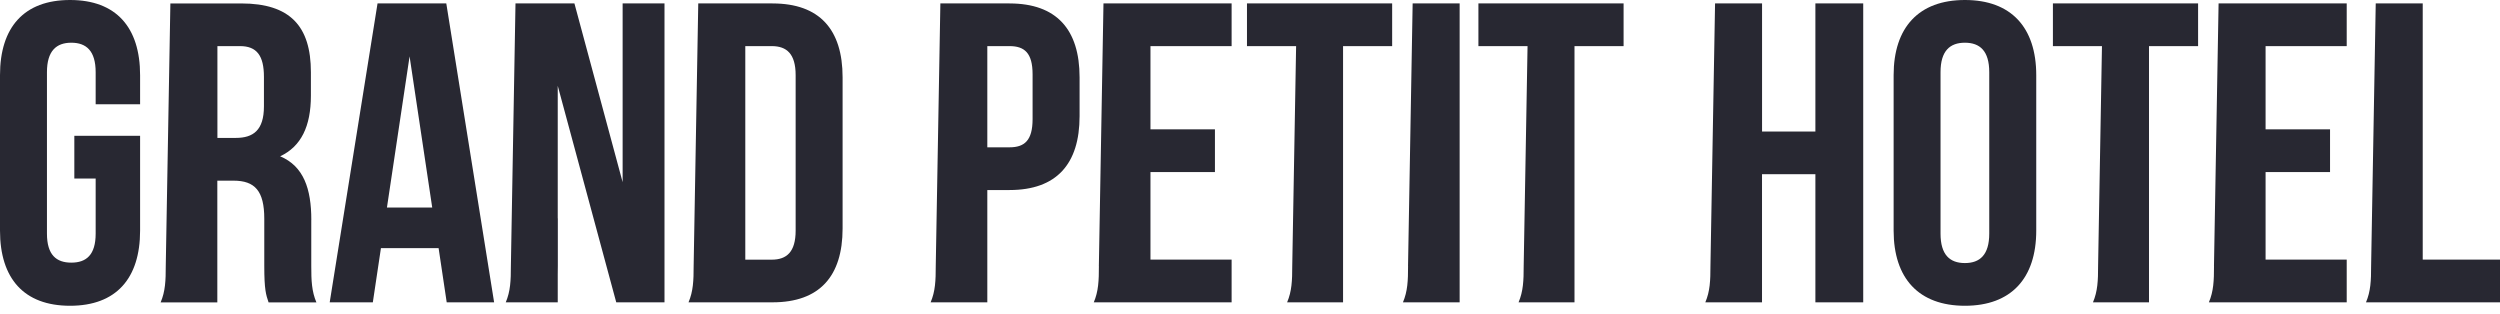 <?xml version="1.0" encoding="utf-8"?>
<svg xmlns="http://www.w3.org/2000/svg" fill="none" height="100%" overflow="visible" preserveAspectRatio="none" style="display: block;" viewBox="0 0 287 36" width="100%">
<g id="Vector">
<path d="M35.739 25.248C35.739 21.671 34.856 19.072 32.161 17.944C34.562 16.816 35.691 14.511 35.691 10.982V8.287C35.691 2.994 33.29 0.395 27.697 0.395H19.559L19.029 30.546C19.029 32.215 18.981 33.439 18.441 34.712H24.949V20.74H26.81C29.259 20.74 30.339 21.917 30.339 25.103V30.498C30.339 33.294 30.537 33.83 30.831 34.712H36.322C35.782 33.439 35.734 32.21 35.734 30.546V25.253L35.739 25.248ZM30.3 12.207C30.3 14.95 29.076 15.832 27.066 15.832H24.959V5.294H27.557C29.466 5.294 30.3 6.373 30.3 8.823V12.207Z" fill="#282832"/>
<path d="M8.042 0C2.748 0 0 3.139 0 8.63V26.473C0 31.964 2.743 35.102 8.042 35.102C13.34 35.102 16.083 31.964 16.083 26.473V15.591H8.533V20.494H10.982V26.82C10.982 29.269 9.903 30.151 8.186 30.151C6.47 30.151 5.39 29.269 5.39 26.82V8.287C5.39 5.838 6.47 4.903 8.186 4.903C9.903 4.903 10.982 5.834 10.982 8.287V11.966H16.083V8.635C16.083 3.139 13.335 0 8.042 0Z" fill="#282832"/>
<path d="M88.689 0.391H80.16L79.63 30.542C79.63 32.21 79.582 33.434 79.042 34.707H88.689C94.083 34.707 96.73 31.718 96.73 26.227V8.876C96.73 3.384 94.083 0.395 88.689 0.395V0.391ZM91.34 26.473C91.34 28.922 90.313 29.809 88.597 29.809H85.56V5.294H88.597C90.313 5.294 91.34 6.176 91.34 8.63V26.473Z" fill="#282832"/>
<path d="M71.483 20.933L65.943 0.391H59.179L58.649 30.542C58.649 32.21 58.6 33.434 58.061 34.707H64.029V31.487C64.034 31.188 64.039 30.86 64.039 30.489V25.094C64.039 25.094 64.034 25.06 64.029 25.041V9.85L70.745 34.707H76.284V0.391H71.478V20.933H71.483Z" fill="#282832"/>
<path d="M43.342 0.391L37.85 34.707H42.801L43.732 28.483H50.351L51.282 34.707H56.725L51.234 0.391H43.342ZM44.421 23.826L47.02 6.47L49.619 23.826H44.421Z" fill="#282832"/>
<path d="M115.894 0.391H107.954L107.424 30.542C107.424 32.21 107.376 33.434 106.836 34.707H113.344V21.816H115.894C121.289 21.816 123.936 18.826 123.936 13.335V8.876C123.936 3.384 121.289 0.395 115.894 0.395V0.391ZM118.541 13.678C118.541 16.127 117.611 16.912 115.894 16.912H113.344V5.294H115.894C117.611 5.294 118.541 6.079 118.541 8.529V13.678Z" fill="#282832"/>
<path d="M143.153 5.294H148.793V5.332L148.35 30.542C148.35 32.21 148.301 33.434 147.761 34.707H154.183V5.294H159.819V0.391H143.153V5.294Z" fill="#282832"/>
<path d="M161.646 30.542C161.646 32.21 161.598 33.434 161.058 34.707H167.567V0.391H162.172L161.642 30.542H161.646Z" fill="#282832"/>
<path d="M175.362 5.294V5.332L174.919 30.542C174.919 32.21 174.871 33.434 174.331 34.707H180.752V5.294H186.388V0.391H169.722V5.294H175.362Z" fill="#282832"/>
<path d="M126.154 30.542C126.154 32.21 126.106 33.434 125.566 34.707H141.389V29.804H132.074V19.752H139.475V14.849H132.074V5.294H141.389V0.391H126.679L126.149 30.542H126.154Z" fill="#282832"/>
<path d="M278.129 29.809V0.391H272.734L272.204 30.542C272.204 32.21 272.156 33.434 271.616 34.707H287V29.804H278.124L278.129 29.809Z" fill="#282832"/>
<path d="M208.412 15.1H202.284V0.391H196.889L196.359 30.542C196.359 32.21 196.311 33.434 195.771 34.707H202.279V19.998H208.407V34.707H213.898V0.391H208.407V15.1H208.412Z" fill="#282832"/>
<path d="M235.674 5.294H241.305L240.861 30.542C240.861 32.21 240.813 33.434 240.273 34.707H246.705V5.294H252.341V0.391H235.674V5.294Z" fill="#282832"/>
<path d="M254.168 30.542C254.168 32.21 254.12 33.434 253.58 34.707H269.403V29.804H260.089V19.752H267.489V14.849H260.089V5.294H269.403V0.391H254.694L254.164 30.542H254.168Z" fill="#282832"/>
<path d="M225.574 0C220.281 0 217.388 3.139 217.388 8.63V26.473C217.388 31.964 220.281 35.102 225.574 35.102C230.868 35.102 233.761 31.964 233.761 26.473V8.63C233.761 3.139 230.868 0 225.574 0ZM228.366 26.815C228.366 29.264 227.286 30.199 225.57 30.199C223.853 30.199 222.773 29.269 222.773 26.815V8.287C222.773 5.838 223.853 4.903 225.57 4.903C227.286 4.903 228.366 5.834 228.366 8.287V26.82V26.815Z" fill="#282832"/>
</g>
</svg>